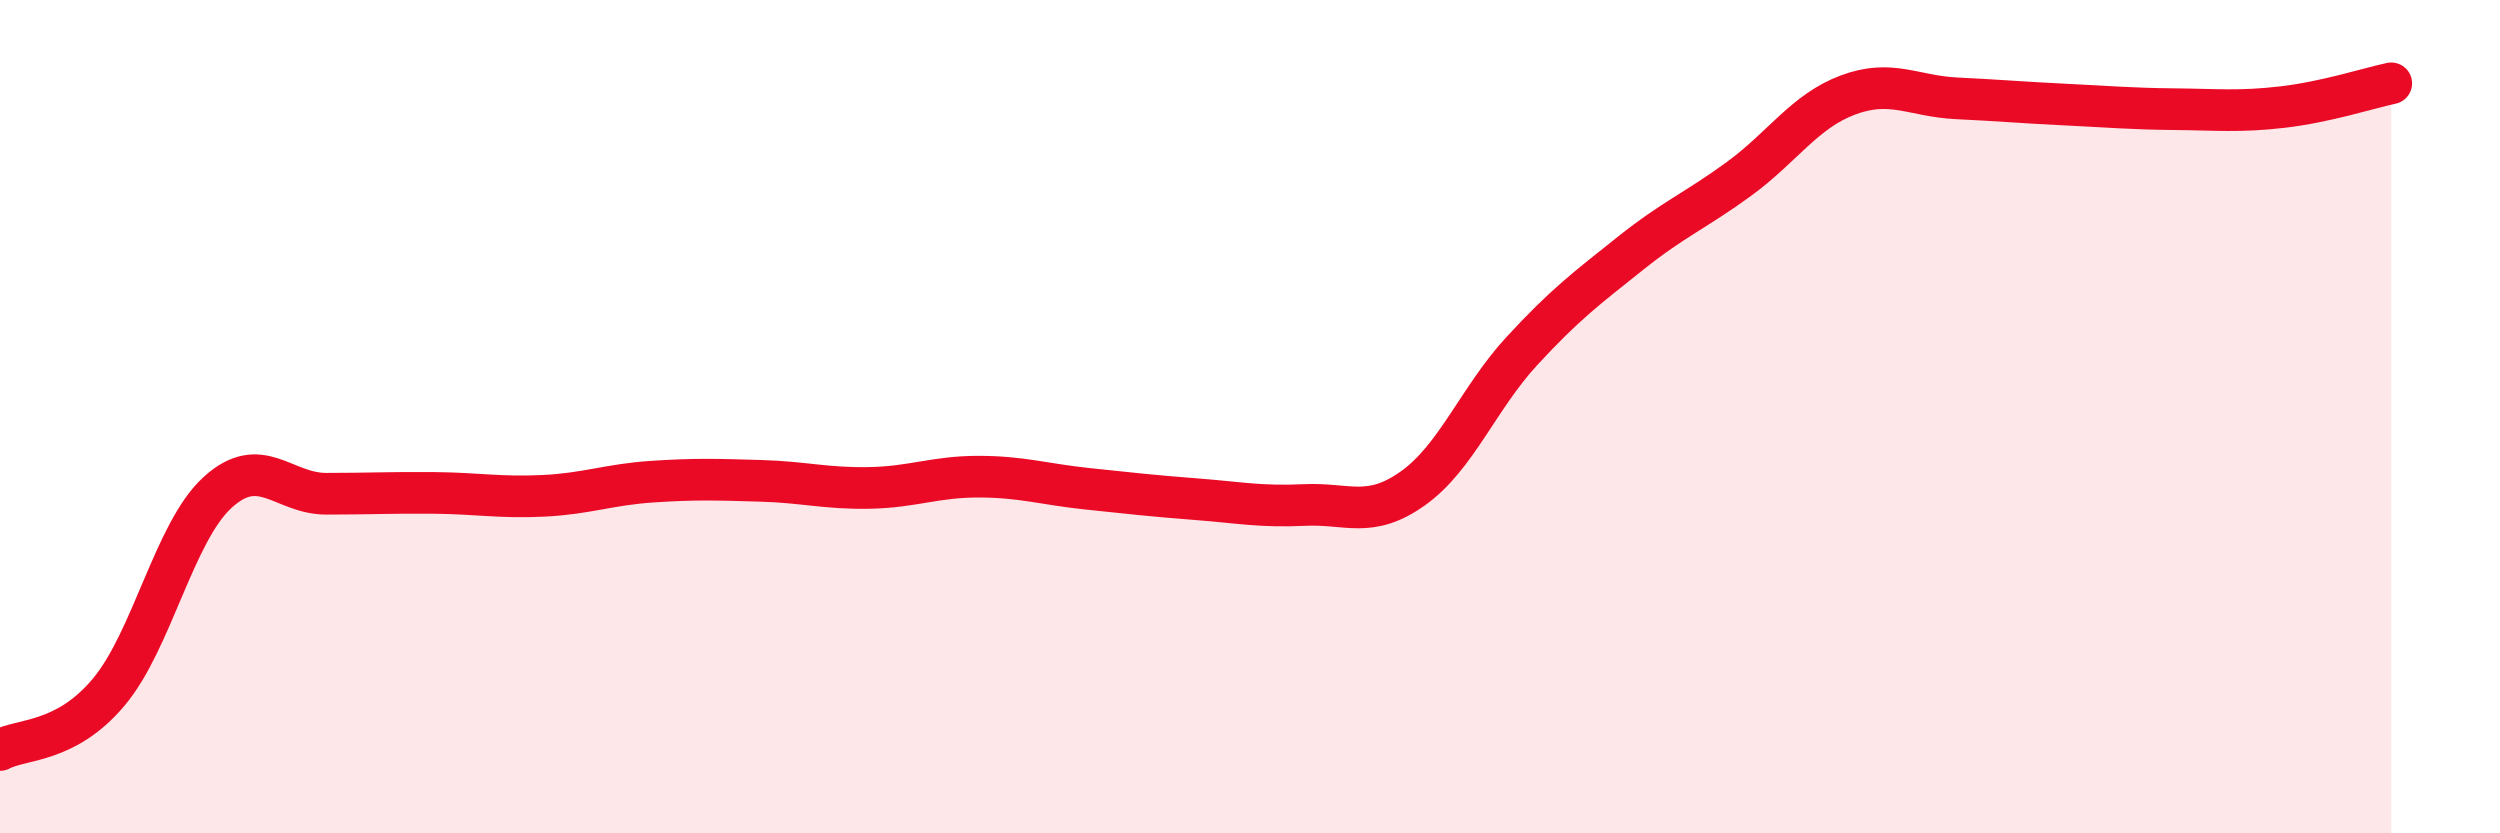 
    <svg width="60" height="20" viewBox="0 0 60 20" xmlns="http://www.w3.org/2000/svg">
      <path
        d="M 0,18 C 0.52,17.72 1.57,17.85 2.61,16.61 C 3.65,15.37 4.18,12.77 5.22,11.82 C 6.26,10.87 6.79,11.85 7.83,11.85 C 8.87,11.85 9.39,11.82 10.43,11.83 C 11.47,11.84 12,11.95 13.04,11.9 C 14.08,11.85 14.61,11.63 15.65,11.56 C 16.69,11.49 17.22,11.51 18.26,11.54 C 19.3,11.57 19.83,11.73 20.87,11.71 C 21.91,11.69 22.44,11.44 23.48,11.44 C 24.52,11.44 25.05,11.62 26.09,11.73 C 27.13,11.84 27.66,11.9 28.7,11.98 C 29.74,12.06 30.26,12.17 31.3,12.12 C 32.34,12.07 32.87,12.46 33.91,11.72 C 34.95,10.98 35.48,9.56 36.52,8.43 C 37.56,7.3 38.09,6.91 39.13,6.08 C 40.17,5.25 40.7,5.05 41.74,4.29 C 42.78,3.53 43.31,2.67 44.35,2.28 C 45.39,1.89 45.92,2.31 46.96,2.36 C 48,2.41 48.53,2.46 49.57,2.51 C 50.61,2.56 51.13,2.61 52.17,2.62 C 53.21,2.63 53.74,2.69 54.78,2.57 C 55.82,2.45 56.87,2.11 57.39,2L57.39 20L0 20Z"
        fill="#EB0A25"
        opacity="0.1"
        stroke-linecap="round"
        stroke-linejoin="round"
      />
      <path
        d="M 0,18 C 0.52,17.72 1.57,17.85 2.61,16.61 C 3.65,15.37 4.18,12.77 5.22,11.82 C 6.26,10.87 6.79,11.85 7.83,11.85 C 8.87,11.85 9.39,11.82 10.43,11.83 C 11.47,11.84 12,11.95 13.04,11.9 C 14.08,11.85 14.61,11.63 15.65,11.56 C 16.69,11.49 17.22,11.51 18.26,11.54 C 19.3,11.57 19.83,11.73 20.87,11.71 C 21.91,11.69 22.44,11.44 23.48,11.44 C 24.52,11.44 25.05,11.62 26.09,11.73 C 27.13,11.84 27.66,11.9 28.7,11.98 C 29.74,12.06 30.26,12.17 31.3,12.12 C 32.34,12.07 32.87,12.46 33.91,11.72 C 34.95,10.98 35.48,9.56 36.52,8.43 C 37.56,7.3 38.09,6.91 39.13,6.08 C 40.17,5.25 40.7,5.05 41.74,4.29 C 42.78,3.53 43.31,2.67 44.35,2.28 C 45.39,1.89 45.92,2.31 46.96,2.36 C 48,2.41 48.53,2.46 49.57,2.51 C 50.61,2.56 51.13,2.61 52.17,2.62 C 53.21,2.63 53.74,2.69 54.78,2.57 C 55.82,2.45 56.87,2.11 57.39,2"
        stroke="#EB0A25"
        stroke-width="1"
        fill="none"
        stroke-linecap="round"
        stroke-linejoin="round"
      />
    </svg>
  